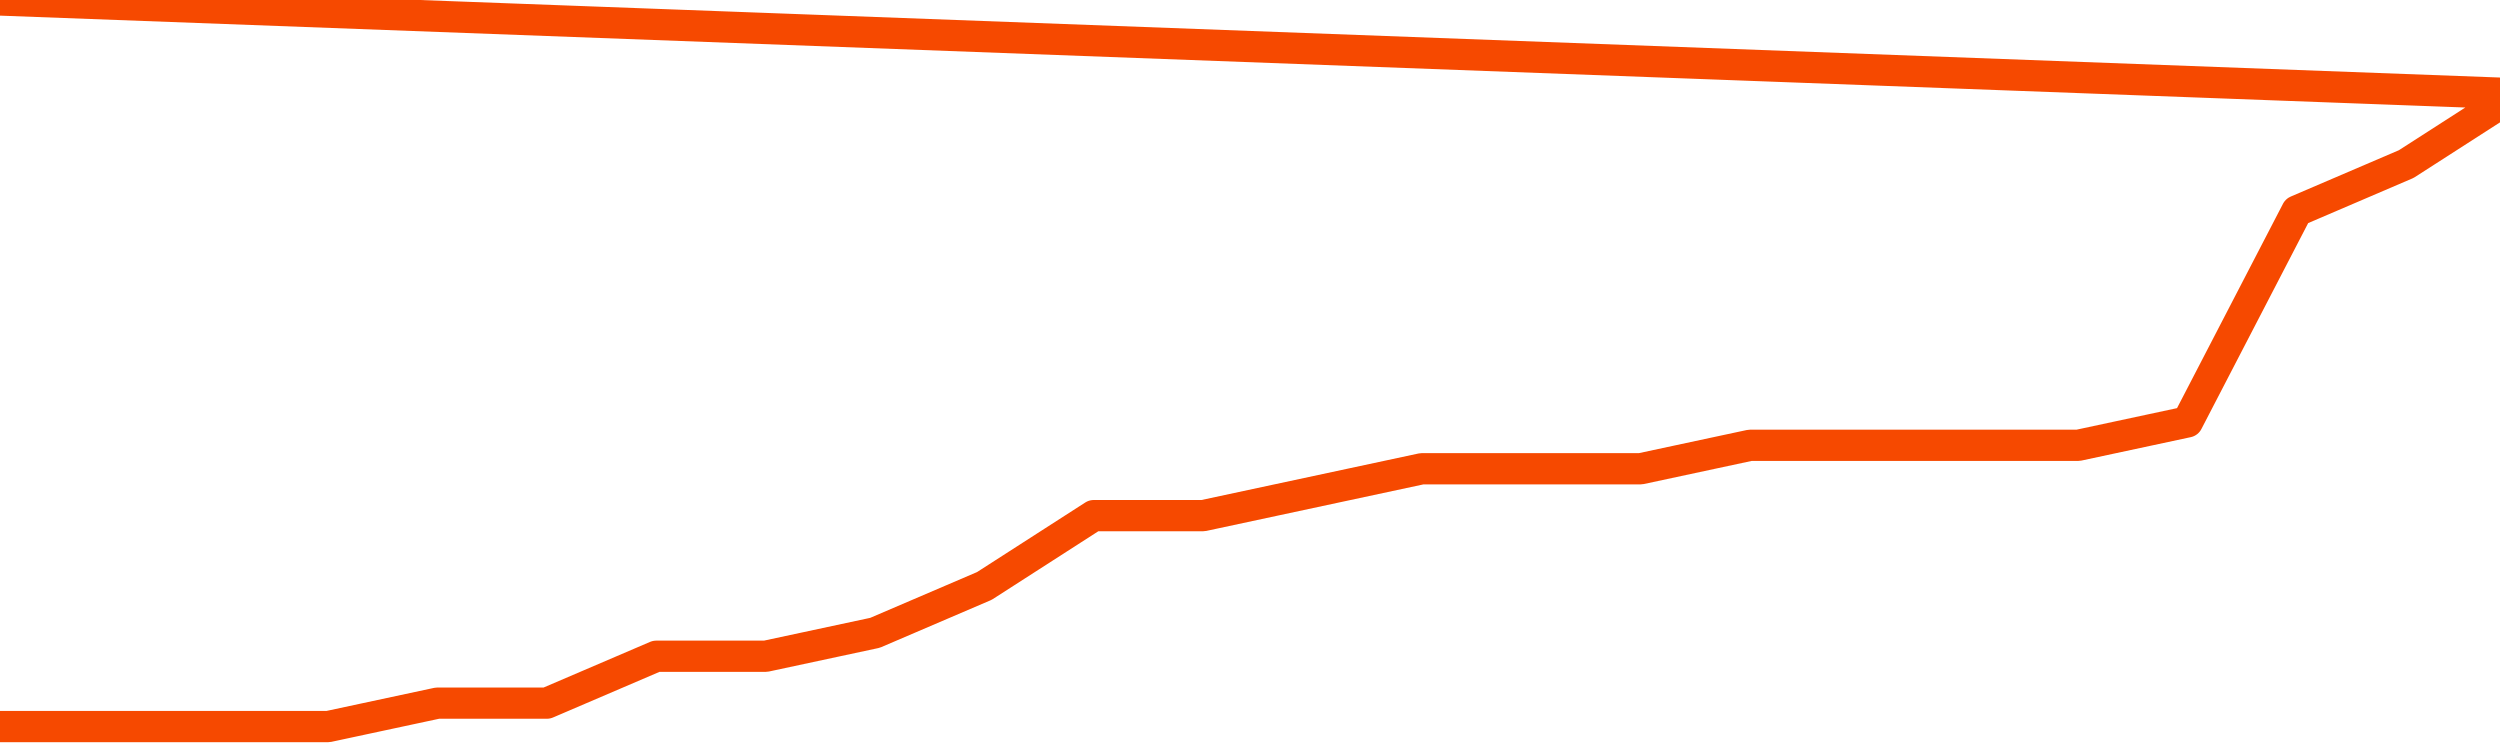       <svg
        version="1.1"
        xmlns="http://www.w3.org/2000/svg"
        width="80"
        height="24"
        viewBox="0 0 80 24">
        <path
          fill="url(#gradient)"
          fill-opacity="0.56"
          stroke="none"
          d="M 0,26 0.0,23.25 3.5,23.25 7.0,23.25 10.5,23.25 14.0,22.5 17.5,22.5 21.0,21.0 24.5,21.0 28.0,20.25 31.5,18.75 35.0,16.5 38.5,16.5 42.0,15.75 45.5,15.0 49.0,15.0 52.5,15.0 56.0,14.25 59.5,14.25 63.0,14.25 66.5,14.25 70.0,13.5 73.5,6.75 77.0,5.25 80.5,3.0 82,26 Z"
        />
        <path
          fill="none"
          stroke="#F64900"
          stroke-width="1"
          stroke-linejoin="round"
          stroke-linecap="round"
          d="M 0.0,23.25 3.5,23.25 7.0,23.25 10.5,23.25 14.0,22.5 17.5,22.5 21.0,21.0 24.5,21.0 28.0,20.25 31.5,18.75 35.0,16.5 38.5,16.5 42.0,15.75 45.5,15.0 49.0,15.0 52.5,15.0 56.0,14.25 59.5,14.25 63.0,14.25 66.5,14.25 70.0,13.5 73.5,6.75 77.0,5.25 80.5,3.0.join(' ') }"
        />
      </svg>
